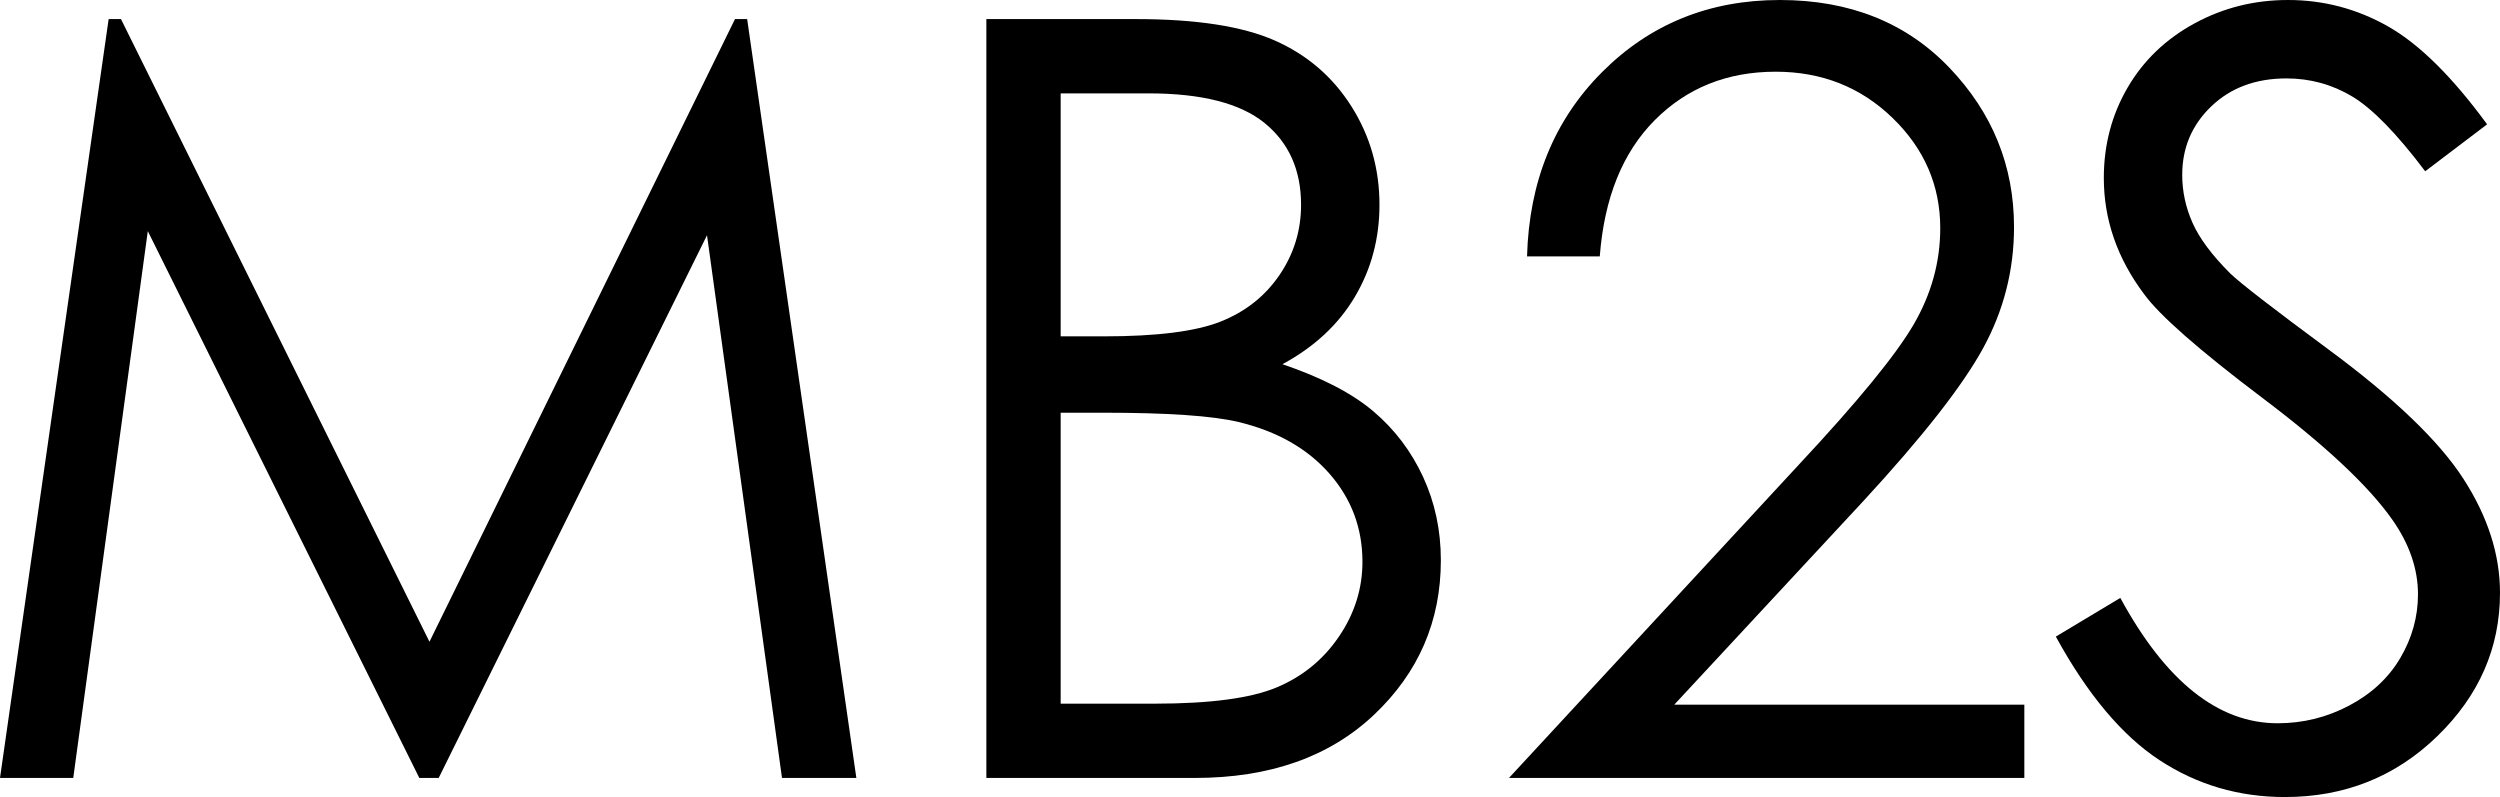 <?xml version="1.0" encoding="UTF-8"?> <svg xmlns="http://www.w3.org/2000/svg" version="1.1" id="Layer_1" viewBox="0 0 354.94 113.159"><g><path d="M0,110.449L15.425,2.71h1.75l43.799,88.403L104.352,2.71h1.726l15.504,107.739h-10.558l-10.646-77.051l-38.094,77.051 h-2.752L20.984,32.813L10.4,110.449H0z"></path><path d="M140.042,2.71h21.24c8.544,0,15.112,1.014,19.702,3.04c4.589,2.027,8.214,5.14,10.876,9.338 c2.661,4.2,3.992,8.862,3.992,13.989c0,4.786-1.166,9.144-3.499,13.074c-2.332,3.931-5.759,7.117-10.277,9.558 c5.599,1.904,9.906,4.138,12.925,6.702c3.018,2.563,5.366,5.665,7.046,9.302c1.68,3.638,2.52,7.581,2.52,11.829 c0,8.643-3.162,15.956-9.485,21.936c-6.324,5.982-14.808,8.973-25.452,8.973h-29.59V2.71z M150.589,13.257v34.497h6.165 c7.487,0,12.991-0.696,16.515-2.087c3.522-1.392,6.313-3.589,8.368-6.592s3.083-6.335,3.083-9.998c0-4.931-1.726-8.8-5.175-11.609 c-3.449-2.807-8.942-4.211-16.479-4.211H150.589z M150.589,58.594v41.309h13.353c7.875,0,13.646-0.769,17.315-2.307 c3.668-1.538,6.615-3.942,8.84-7.214c2.225-3.271,3.338-6.812,3.338-10.62c0-4.785-1.564-8.959-4.693-12.524 c-3.129-3.563-7.429-6.006-12.904-7.324c-3.67-0.879-10.056-1.318-19.157-1.318H150.589z"></path><path d="M227.13,36.401h-10.327c0.293-10.623,3.845-19.345,10.657-26.168C234.271,3.412,242.681,0,252.691,0 c9.912,0,17.932,3.2,24.06,9.599c6.127,6.4,9.192,13.946,9.192,22.641c0,6.106-1.461,11.834-4.383,17.184 c-2.921,5.349-8.594,12.59-17.018,21.725l-26.839,28.9h49.705v10.4h-73.169l41.162-44.485c8.35-8.942,13.781-15.577,16.296-19.901 c2.514-4.325,3.772-8.882,3.772-13.671c0-6.06-2.259-11.276-6.775-15.65c-4.517-4.374-10.047-6.561-16.589-6.561 c-6.885,0-12.61,2.296-17.175,6.885C230.364,21.656,227.764,28.101,227.13,36.401z"></path><path d="M291.879,90.381l9.155-5.493c6.445,11.865,13.891,17.798,22.339,17.798c3.613,0,7.006-0.842,10.181-2.527 c3.173-1.684,5.59-3.942,7.251-6.774c1.659-2.831,2.49-5.834,2.49-9.009c0-3.613-1.221-7.152-3.662-10.62 c-3.369-4.785-9.521-10.547-18.457-17.285c-8.985-6.786-14.575-11.693-16.772-14.722c-3.809-5.078-5.713-10.571-5.713-16.479 c0-4.688,1.123-8.959,3.369-12.817c2.245-3.856,5.407-6.896,9.485-9.119C315.621,1.111,320.052,0,324.838,0 c5.078,0,9.826,1.258,14.246,3.772c4.418,2.516,9.093,7.141,14.026,13.879l-8.789,6.665c-4.054-5.371-7.507-8.91-10.364-10.62 c-2.856-1.708-5.969-2.563-9.338-2.563c-4.347,0-7.899,1.318-10.657,3.955c-2.759,2.637-4.138,5.885-4.138,9.741 c0,2.344,0.487,4.614,1.465,6.812c0.976,2.197,2.758,4.59,5.347,7.178c1.416,1.368,6.054,4.957,13.916,10.767 c9.326,6.885,15.722,13.013,19.189,18.384c3.466,5.372,5.2,10.767,5.2,16.187c0,7.813-2.966,14.601-8.899,20.361 c-5.933,5.762-13.147,8.643-21.643,8.643c-6.544,0-12.477-1.746-17.798-5.237C301.278,104.432,296.371,98.584,291.879,90.381z"></path></g></svg> 